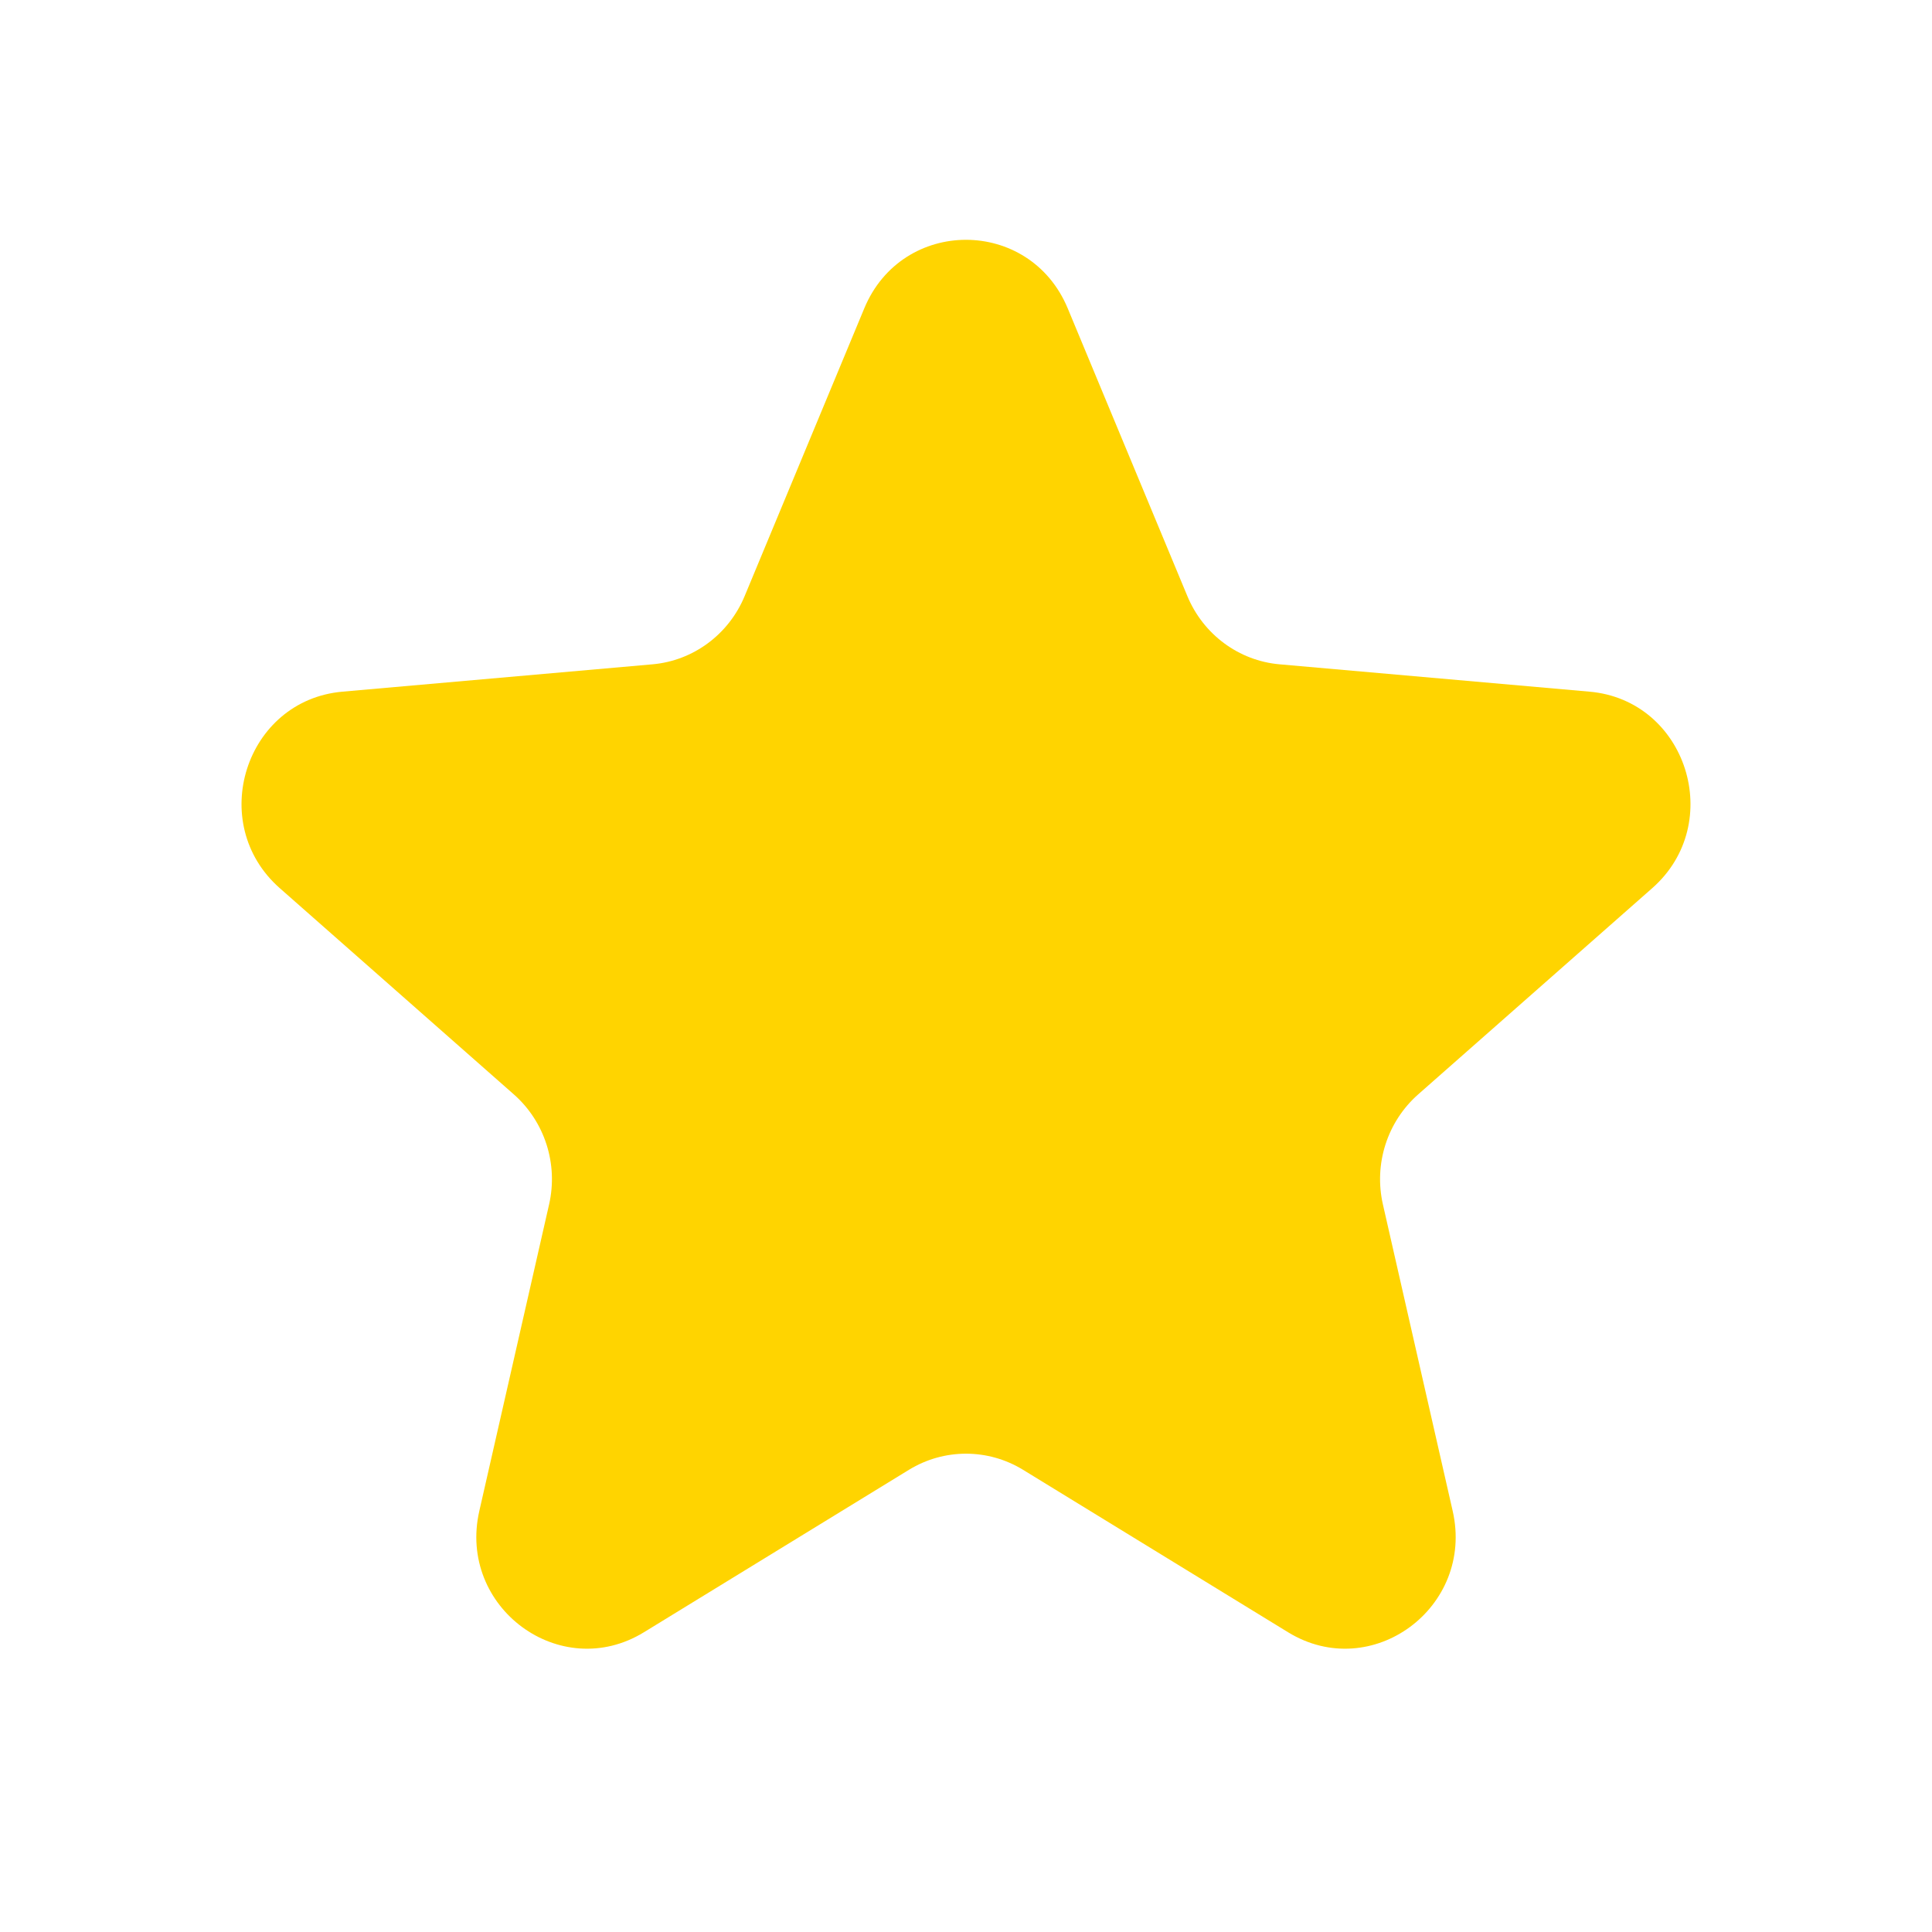 <svg width="20" height="20" viewBox="0 0 20 20" fill="none" xmlns="http://www.w3.org/2000/svg">
<path d="M6.666 16.897C5.801 17.427 4.734 16.64 4.962 15.641L5.684 12.469C5.78 12.049 5.639 11.611 5.319 11.329L2.896 9.194C2.133 8.522 2.54 7.248 3.546 7.16L6.754 6.877C7.176 6.84 7.543 6.568 7.708 6.172L8.947 3.192C9.34 2.246 10.659 2.246 11.053 3.192L12.292 6.172C12.457 6.568 12.824 6.84 13.246 6.877L16.454 7.16C17.46 7.248 17.867 8.522 17.104 9.194L14.681 11.329C14.361 11.611 14.22 12.049 14.316 12.469L15.038 15.641C15.266 16.64 14.199 17.427 13.334 16.897L10.59 15.215C10.227 14.993 9.773 14.993 9.41 15.215L6.666 16.897Z" fill="#FFD400"/>
</svg>
